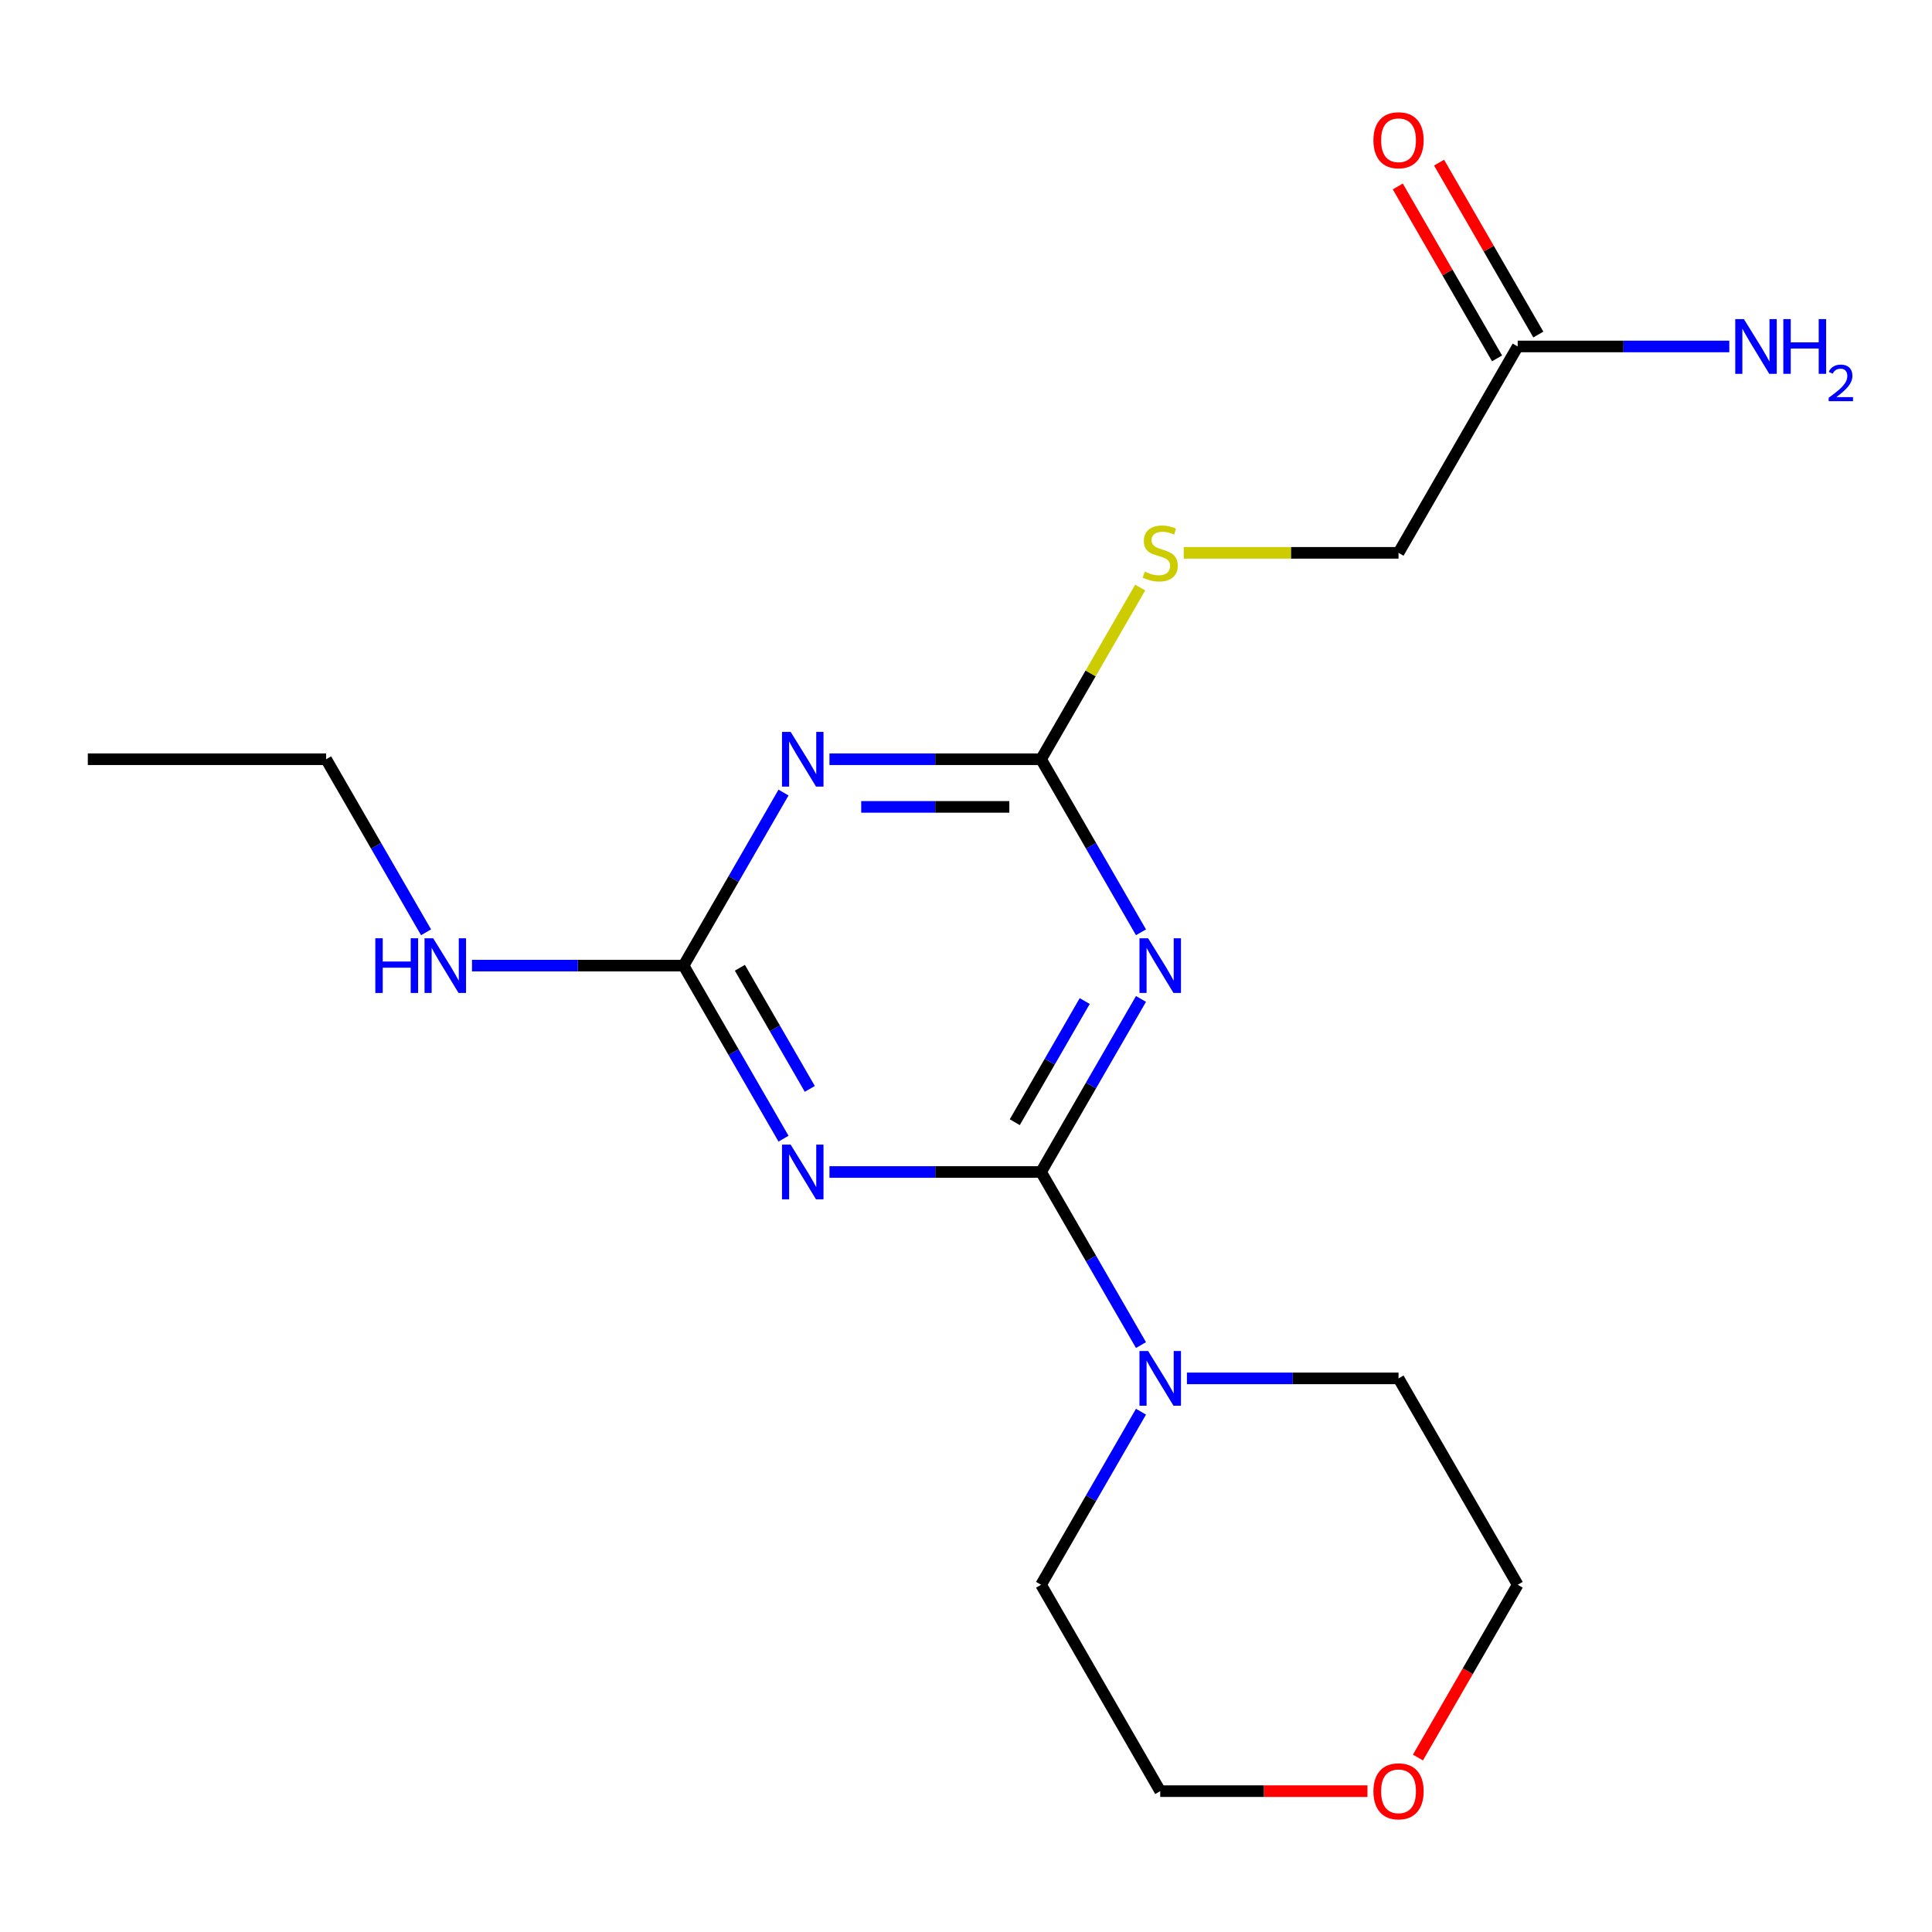 <?xml version='1.0' encoding='iso-8859-1'?>
<svg version='1.1' baseProfile='full'
              xmlns='http://www.w3.org/2000/svg'
                      xmlns:rdkit='http://www.rdkit.org/xml'
                      xmlns:xlink='http://www.w3.org/1999/xlink'
                  xml:space='preserve'
width='1000px' height='1000px' viewBox='0 0 1000 1000'>
<!-- END OF HEADER -->
<rect style='opacity:1.0;fill:#FFFFFF;stroke:none' width='1000' height='1000' x='0' y='0'> </rect>
<path class='bond-0' d='M 538.854,606.624 L 564.713,561.834' style='fill:none;fill-rule:evenodd;stroke:#000000;stroke-width:6px;stroke-linecap:butt;stroke-linejoin:miter;stroke-opacity:1' />
<path class='bond-0' d='M 564.713,561.834 L 590.573,517.044' style='fill:none;fill-rule:evenodd;stroke:#0000FF;stroke-width:6px;stroke-linecap:butt;stroke-linejoin:miter;stroke-opacity:1' />
<path class='bond-0' d='M 525.247,580.852 L 543.348,549.499' style='fill:none;fill-rule:evenodd;stroke:#000000;stroke-width:6px;stroke-linecap:butt;stroke-linejoin:miter;stroke-opacity:1' />
<path class='bond-0' d='M 543.348,549.499 L 561.45,518.146' style='fill:none;fill-rule:evenodd;stroke:#0000FF;stroke-width:6px;stroke-linecap:butt;stroke-linejoin:miter;stroke-opacity:1' />
<path class='bond-1' d='M 538.854,606.624 L 484.091,606.624' style='fill:none;fill-rule:evenodd;stroke:#000000;stroke-width:6px;stroke-linecap:butt;stroke-linejoin:miter;stroke-opacity:1' />
<path class='bond-1' d='M 484.091,606.624 L 429.328,606.624' style='fill:none;fill-rule:evenodd;stroke:#0000FF;stroke-width:6px;stroke-linecap:butt;stroke-linejoin:miter;stroke-opacity:1' />
<path class='bond-5' d='M 538.854,606.624 L 564.713,651.414' style='fill:none;fill-rule:evenodd;stroke:#000000;stroke-width:6px;stroke-linecap:butt;stroke-linejoin:miter;stroke-opacity:1' />
<path class='bond-5' d='M 564.713,651.414 L 590.573,696.204' style='fill:none;fill-rule:evenodd;stroke:#0000FF;stroke-width:6px;stroke-linecap:butt;stroke-linejoin:miter;stroke-opacity:1' />
<path class='bond-3' d='M 590.573,482.556 L 564.713,437.766' style='fill:none;fill-rule:evenodd;stroke:#0000FF;stroke-width:6px;stroke-linecap:butt;stroke-linejoin:miter;stroke-opacity:1' />
<path class='bond-3' d='M 564.713,437.766 L 538.854,392.976' style='fill:none;fill-rule:evenodd;stroke:#000000;stroke-width:6px;stroke-linecap:butt;stroke-linejoin:miter;stroke-opacity:1' />
<path class='bond-4' d='M 405.548,589.38 L 379.689,544.59' style='fill:none;fill-rule:evenodd;stroke:#0000FF;stroke-width:6px;stroke-linecap:butt;stroke-linejoin:miter;stroke-opacity:1' />
<path class='bond-4' d='M 379.689,544.59 L 353.829,499.8' style='fill:none;fill-rule:evenodd;stroke:#000000;stroke-width:6px;stroke-linecap:butt;stroke-linejoin:miter;stroke-opacity:1' />
<path class='bond-4' d='M 419.155,563.608 L 401.053,532.255' style='fill:none;fill-rule:evenodd;stroke:#0000FF;stroke-width:6px;stroke-linecap:butt;stroke-linejoin:miter;stroke-opacity:1' />
<path class='bond-4' d='M 401.053,532.255 L 382.952,500.902' style='fill:none;fill-rule:evenodd;stroke:#000000;stroke-width:6px;stroke-linecap:butt;stroke-linejoin:miter;stroke-opacity:1' />
<path class='bond-2' d='M 405.548,410.22 L 379.689,455.01' style='fill:none;fill-rule:evenodd;stroke:#0000FF;stroke-width:6px;stroke-linecap:butt;stroke-linejoin:miter;stroke-opacity:1' />
<path class='bond-2' d='M 379.689,455.01 L 353.829,499.8' style='fill:none;fill-rule:evenodd;stroke:#000000;stroke-width:6px;stroke-linecap:butt;stroke-linejoin:miter;stroke-opacity:1' />
<path class='bond-19' d='M 429.328,392.976 L 484.091,392.976' style='fill:none;fill-rule:evenodd;stroke:#0000FF;stroke-width:6px;stroke-linecap:butt;stroke-linejoin:miter;stroke-opacity:1' />
<path class='bond-19' d='M 484.091,392.976 L 538.854,392.976' style='fill:none;fill-rule:evenodd;stroke:#000000;stroke-width:6px;stroke-linecap:butt;stroke-linejoin:miter;stroke-opacity:1' />
<path class='bond-19' d='M 445.757,417.646 L 484.091,417.646' style='fill:none;fill-rule:evenodd;stroke:#0000FF;stroke-width:6px;stroke-linecap:butt;stroke-linejoin:miter;stroke-opacity:1' />
<path class='bond-19' d='M 484.091,417.646 L 522.425,417.646' style='fill:none;fill-rule:evenodd;stroke:#000000;stroke-width:6px;stroke-linecap:butt;stroke-linejoin:miter;stroke-opacity:1' />
<path class='bond-6' d='M 538.854,392.976 L 564.505,348.546' style='fill:none;fill-rule:evenodd;stroke:#000000;stroke-width:6px;stroke-linecap:butt;stroke-linejoin:miter;stroke-opacity:1' />
<path class='bond-6' d='M 564.505,348.546 L 590.157,304.116' style='fill:none;fill-rule:evenodd;stroke:#CCCC00;stroke-width:6px;stroke-linecap:butt;stroke-linejoin:miter;stroke-opacity:1' />
<path class='bond-8' d='M 353.829,499.8 L 299.066,499.8' style='fill:none;fill-rule:evenodd;stroke:#000000;stroke-width:6px;stroke-linecap:butt;stroke-linejoin:miter;stroke-opacity:1' />
<path class='bond-8' d='M 299.066,499.8 L 244.303,499.8' style='fill:none;fill-rule:evenodd;stroke:#0000FF;stroke-width:6px;stroke-linecap:butt;stroke-linejoin:miter;stroke-opacity:1' />
<path class='bond-13' d='M 614.352,713.448 L 669.115,713.448' style='fill:none;fill-rule:evenodd;stroke:#0000FF;stroke-width:6px;stroke-linecap:butt;stroke-linejoin:miter;stroke-opacity:1' />
<path class='bond-13' d='M 669.115,713.448 L 723.878,713.448' style='fill:none;fill-rule:evenodd;stroke:#000000;stroke-width:6px;stroke-linecap:butt;stroke-linejoin:miter;stroke-opacity:1' />
<path class='bond-14' d='M 590.573,730.692 L 564.713,775.482' style='fill:none;fill-rule:evenodd;stroke:#0000FF;stroke-width:6px;stroke-linecap:butt;stroke-linejoin:miter;stroke-opacity:1' />
<path class='bond-14' d='M 564.713,775.482 L 538.854,820.272' style='fill:none;fill-rule:evenodd;stroke:#000000;stroke-width:6px;stroke-linecap:butt;stroke-linejoin:miter;stroke-opacity:1' />
<path class='bond-11' d='M 612.692,286.152 L 668.285,286.152' style='fill:none;fill-rule:evenodd;stroke:#CCCC00;stroke-width:6px;stroke-linecap:butt;stroke-linejoin:miter;stroke-opacity:1' />
<path class='bond-11' d='M 668.285,286.152 L 723.878,286.152' style='fill:none;fill-rule:evenodd;stroke:#000000;stroke-width:6px;stroke-linecap:butt;stroke-linejoin:miter;stroke-opacity:1' />
<path class='bond-7' d='M 785.553,179.328 L 723.878,286.152' style='fill:none;fill-rule:evenodd;stroke:#000000;stroke-width:6px;stroke-linecap:butt;stroke-linejoin:miter;stroke-opacity:1' />
<path class='bond-9' d='M 796.236,173.16 L 770.549,128.67' style='fill:none;fill-rule:evenodd;stroke:#000000;stroke-width:6px;stroke-linecap:butt;stroke-linejoin:miter;stroke-opacity:1' />
<path class='bond-9' d='M 770.549,128.67 L 744.863,84.18' style='fill:none;fill-rule:evenodd;stroke:#FF0000;stroke-width:6px;stroke-linecap:butt;stroke-linejoin:miter;stroke-opacity:1' />
<path class='bond-9' d='M 774.871,185.495 L 749.184,141.005' style='fill:none;fill-rule:evenodd;stroke:#000000;stroke-width:6px;stroke-linecap:butt;stroke-linejoin:miter;stroke-opacity:1' />
<path class='bond-9' d='M 749.184,141.005 L 723.498,96.515' style='fill:none;fill-rule:evenodd;stroke:#FF0000;stroke-width:6px;stroke-linecap:butt;stroke-linejoin:miter;stroke-opacity:1' />
<path class='bond-12' d='M 785.553,179.328 L 840.316,179.328' style='fill:none;fill-rule:evenodd;stroke:#000000;stroke-width:6px;stroke-linecap:butt;stroke-linejoin:miter;stroke-opacity:1' />
<path class='bond-12' d='M 840.316,179.328 L 895.079,179.328' style='fill:none;fill-rule:evenodd;stroke:#0000FF;stroke-width:6px;stroke-linecap:butt;stroke-linejoin:miter;stroke-opacity:1' />
<path class='bond-17' d='M 220.524,482.556 L 194.664,437.766' style='fill:none;fill-rule:evenodd;stroke:#0000FF;stroke-width:6px;stroke-linecap:butt;stroke-linejoin:miter;stroke-opacity:1' />
<path class='bond-17' d='M 194.664,437.766 L 168.804,392.976' style='fill:none;fill-rule:evenodd;stroke:#000000;stroke-width:6px;stroke-linecap:butt;stroke-linejoin:miter;stroke-opacity:1' />
<path class='bond-10' d='M 707.795,927.096 L 654.162,927.096' style='fill:none;fill-rule:evenodd;stroke:#FF0000;stroke-width:6px;stroke-linecap:butt;stroke-linejoin:miter;stroke-opacity:1' />
<path class='bond-10' d='M 654.162,927.096 L 600.529,927.096' style='fill:none;fill-rule:evenodd;stroke:#000000;stroke-width:6px;stroke-linecap:butt;stroke-linejoin:miter;stroke-opacity:1' />
<path class='bond-20' d='M 733.926,909.692 L 759.74,864.982' style='fill:none;fill-rule:evenodd;stroke:#FF0000;stroke-width:6px;stroke-linecap:butt;stroke-linejoin:miter;stroke-opacity:1' />
<path class='bond-20' d='M 759.74,864.982 L 785.553,820.272' style='fill:none;fill-rule:evenodd;stroke:#000000;stroke-width:6px;stroke-linecap:butt;stroke-linejoin:miter;stroke-opacity:1' />
<path class='bond-15' d='M 723.878,713.448 L 785.553,820.272' style='fill:none;fill-rule:evenodd;stroke:#000000;stroke-width:6px;stroke-linecap:butt;stroke-linejoin:miter;stroke-opacity:1' />
<path class='bond-16' d='M 538.854,820.272 L 600.529,927.096' style='fill:none;fill-rule:evenodd;stroke:#000000;stroke-width:6px;stroke-linecap:butt;stroke-linejoin:miter;stroke-opacity:1' />
<path class='bond-18' d='M 168.804,392.976 L 45.455,392.976' style='fill:none;fill-rule:evenodd;stroke:#000000;stroke-width:6px;stroke-linecap:butt;stroke-linejoin:miter;stroke-opacity:1' />
<path  class='atom-1' d='M 594.269 485.64
L 603.549 500.64
Q 604.469 502.12, 605.949 504.8
Q 607.429 507.48, 607.509 507.64
L 607.509 485.64
L 611.269 485.64
L 611.269 513.96
L 607.389 513.96
L 597.429 497.56
Q 596.269 495.64, 595.029 493.44
Q 593.829 491.24, 593.469 490.56
L 593.469 513.96
L 589.789 513.96
L 589.789 485.64
L 594.269 485.64
' fill='#0000FF'/>
<path  class='atom-2' d='M 409.244 592.464
L 418.524 607.464
Q 419.444 608.944, 420.924 611.624
Q 422.404 614.304, 422.484 614.464
L 422.484 592.464
L 426.244 592.464
L 426.244 620.784
L 422.364 620.784
L 412.404 604.384
Q 411.244 602.464, 410.004 600.264
Q 408.804 598.064, 408.444 597.384
L 408.444 620.784
L 404.764 620.784
L 404.764 592.464
L 409.244 592.464
' fill='#0000FF'/>
<path  class='atom-3' d='M 409.244 378.816
L 418.524 393.816
Q 419.444 395.296, 420.924 397.976
Q 422.404 400.656, 422.484 400.816
L 422.484 378.816
L 426.244 378.816
L 426.244 407.136
L 422.364 407.136
L 412.404 390.736
Q 411.244 388.816, 410.004 386.616
Q 408.804 384.416, 408.444 383.736
L 408.444 407.136
L 404.764 407.136
L 404.764 378.816
L 409.244 378.816
' fill='#0000FF'/>
<path  class='atom-6' d='M 594.269 699.288
L 603.549 714.288
Q 604.469 715.768, 605.949 718.448
Q 607.429 721.128, 607.509 721.288
L 607.509 699.288
L 611.269 699.288
L 611.269 727.608
L 607.389 727.608
L 597.429 711.208
Q 596.269 709.288, 595.029 707.088
Q 593.829 704.888, 593.469 704.208
L 593.469 727.608
L 589.789 727.608
L 589.789 699.288
L 594.269 699.288
' fill='#0000FF'/>
<path  class='atom-7' d='M 592.529 295.872
Q 592.849 295.992, 594.169 296.552
Q 595.489 297.112, 596.929 297.472
Q 598.409 297.792, 599.849 297.792
Q 602.529 297.792, 604.089 296.512
Q 605.649 295.192, 605.649 292.912
Q 605.649 291.352, 604.849 290.392
Q 604.089 289.432, 602.889 288.912
Q 601.689 288.392, 599.689 287.792
Q 597.169 287.032, 595.649 286.312
Q 594.169 285.592, 593.089 284.072
Q 592.049 282.552, 592.049 279.992
Q 592.049 276.432, 594.449 274.232
Q 596.889 272.032, 601.689 272.032
Q 604.969 272.032, 608.689 273.592
L 607.769 276.672
Q 604.369 275.272, 601.809 275.272
Q 599.049 275.272, 597.529 276.432
Q 596.009 277.552, 596.049 279.512
Q 596.049 281.032, 596.809 281.952
Q 597.609 282.872, 598.729 283.392
Q 599.889 283.912, 601.809 284.512
Q 604.369 285.312, 605.889 286.112
Q 607.409 286.912, 608.489 288.552
Q 609.609 290.152, 609.609 292.912
Q 609.609 296.832, 606.969 298.952
Q 604.369 301.032, 600.009 301.032
Q 597.489 301.032, 595.569 300.472
Q 593.689 299.952, 591.449 299.032
L 592.529 295.872
' fill='#CCCC00'/>
<path  class='atom-9' d='M 194.259 485.64
L 198.099 485.64
L 198.099 497.68
L 212.579 497.68
L 212.579 485.64
L 216.419 485.64
L 216.419 513.96
L 212.579 513.96
L 212.579 500.88
L 198.099 500.88
L 198.099 513.96
L 194.259 513.96
L 194.259 485.64
' fill='#0000FF'/>
<path  class='atom-9' d='M 224.219 485.64
L 233.499 500.64
Q 234.419 502.12, 235.899 504.8
Q 237.379 507.48, 237.459 507.64
L 237.459 485.64
L 241.219 485.64
L 241.219 513.96
L 237.339 513.96
L 227.379 497.56
Q 226.219 495.64, 224.979 493.44
Q 223.779 491.24, 223.419 490.56
L 223.419 513.96
L 219.739 513.96
L 219.739 485.64
L 224.219 485.64
' fill='#0000FF'/>
<path  class='atom-10' d='M 710.878 72.584
Q 710.878 65.784, 714.238 61.984
Q 717.598 58.184, 723.878 58.184
Q 730.158 58.184, 733.518 61.984
Q 736.878 65.784, 736.878 72.584
Q 736.878 79.464, 733.478 83.384
Q 730.078 87.264, 723.878 87.264
Q 717.638 87.264, 714.238 83.384
Q 710.878 79.504, 710.878 72.584
M 723.878 84.064
Q 728.198 84.064, 730.518 81.184
Q 732.878 78.264, 732.878 72.584
Q 732.878 67.024, 730.518 64.224
Q 728.198 61.384, 723.878 61.384
Q 719.558 61.384, 717.198 64.184
Q 714.878 66.984, 714.878 72.584
Q 714.878 78.304, 717.198 81.184
Q 719.558 84.064, 723.878 84.064
' fill='#FF0000'/>
<path  class='atom-11' d='M 710.878 927.176
Q 710.878 920.376, 714.238 916.576
Q 717.598 912.776, 723.878 912.776
Q 730.158 912.776, 733.518 916.576
Q 736.878 920.376, 736.878 927.176
Q 736.878 934.056, 733.478 937.976
Q 730.078 941.856, 723.878 941.856
Q 717.638 941.856, 714.238 937.976
Q 710.878 934.096, 710.878 927.176
M 723.878 938.656
Q 728.198 938.656, 730.518 935.776
Q 732.878 932.856, 732.878 927.176
Q 732.878 921.616, 730.518 918.816
Q 728.198 915.976, 723.878 915.976
Q 719.558 915.976, 717.198 918.776
Q 714.878 921.576, 714.878 927.176
Q 714.878 932.896, 717.198 935.776
Q 719.558 938.656, 723.878 938.656
' fill='#FF0000'/>
<path  class='atom-13' d='M 902.643 165.168
L 911.923 180.168
Q 912.843 181.648, 914.323 184.328
Q 915.803 187.008, 915.883 187.168
L 915.883 165.168
L 919.643 165.168
L 919.643 193.488
L 915.763 193.488
L 905.803 177.088
Q 904.643 175.168, 903.403 172.968
Q 902.203 170.768, 901.843 170.088
L 901.843 193.488
L 898.163 193.488
L 898.163 165.168
L 902.643 165.168
' fill='#0000FF'/>
<path  class='atom-13' d='M 923.043 165.168
L 926.883 165.168
L 926.883 177.208
L 941.363 177.208
L 941.363 165.168
L 945.203 165.168
L 945.203 193.488
L 941.363 193.488
L 941.363 180.408
L 926.883 180.408
L 926.883 193.488
L 923.043 193.488
L 923.043 165.168
' fill='#0000FF'/>
<path  class='atom-13' d='M 946.576 192.494
Q 947.262 190.726, 948.899 189.749
Q 950.536 188.746, 952.806 188.746
Q 955.631 188.746, 957.215 190.277
Q 958.799 191.808, 958.799 194.527
Q 958.799 197.299, 956.74 199.886
Q 954.707 202.474, 950.483 205.536
L 959.116 205.536
L 959.116 207.648
L 946.523 207.648
L 946.523 205.879
Q 950.008 203.398, 952.067 201.55
Q 954.153 199.702, 955.156 198.038
Q 956.159 196.375, 956.159 194.659
Q 956.159 192.864, 955.261 191.861
Q 954.364 190.858, 952.806 190.858
Q 951.301 190.858, 950.298 191.465
Q 949.295 192.072, 948.582 193.418
L 946.576 192.494
' fill='#0000FF'/>
</svg>
